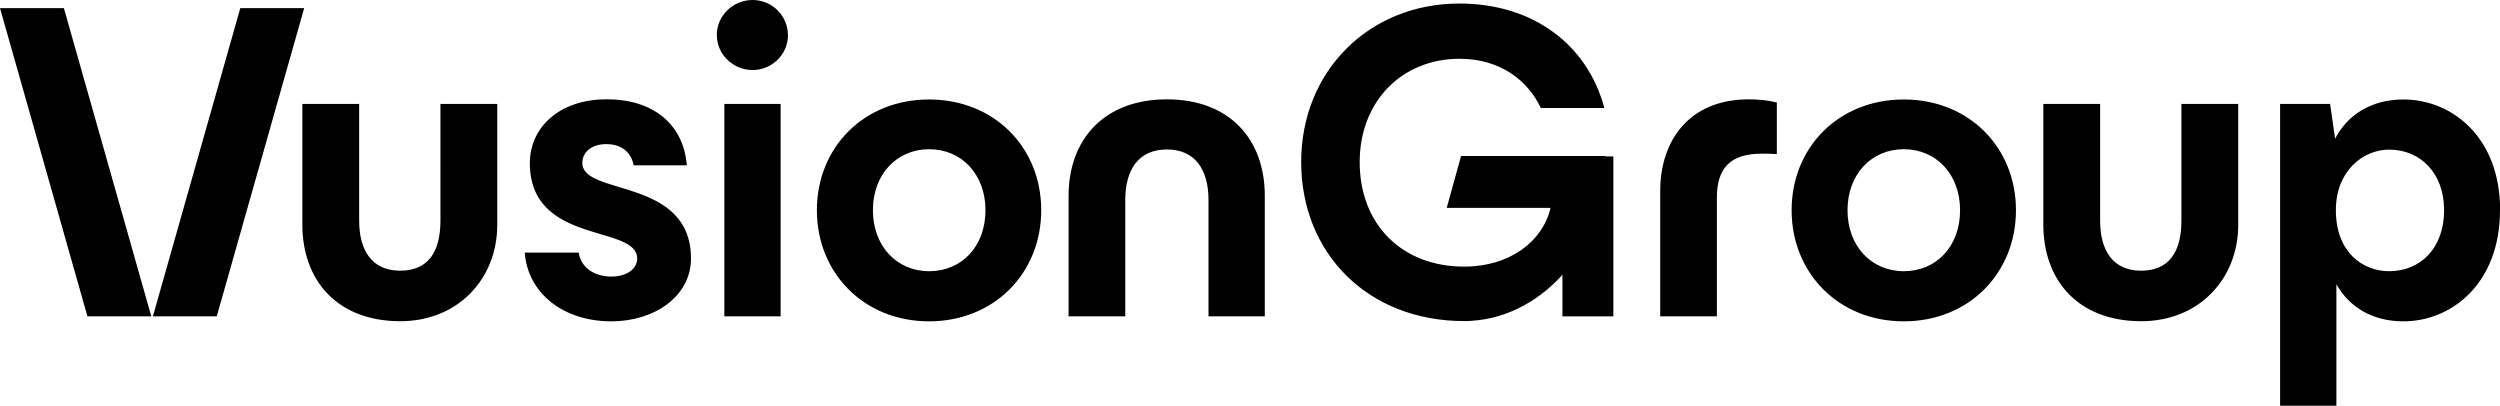 <svg xmlns="http://www.w3.org/2000/svg" id="Ebene_1" viewBox="0 0 191 31"><path d="M23.1,17.16V7.94h4.34v8.91c0,2.35,1.02,3.8,3.07,3.83,2.19.03,3.14-1.42,3.14-3.83V7.94h4.34v9.25c0,4.14-3.04,7.39-7.48,7.35-4.75-.03-7.41-3.11-7.41-7.39ZM40.08,19.3h4.13c.2,1.24,1.3,1.83,2.49,1.83s1.98-.59,1.98-1.38c0-2.62-8.2-1-8.2-7.29,0-2.69,2.22-4.87,5.84-4.87,3.52-.03,5.91,1.87,6.15,5.04h-4.06c-.17-.97-.92-1.62-2.08-1.62s-1.84.62-1.84,1.45c0,2.52,8.3,1.07,8.3,7.29,0,2.9-2.8,4.8-6.08,4.8-3.72,0-6.39-2.18-6.62-5.25ZM54.76,2.69C54.76,1.21,55.99,0,57.5,0c1.49,0,2.69,1.2,2.7,2.68,0,0,0,0,0,.01,0,1.48-1.23,2.66-2.7,2.66s-2.73-1.17-2.73-2.66ZM55.34,24.17V7.94h4.3v16.23s-4.3,0-4.3,0ZM62.41,16.06c0-4.8,3.59-8.46,8.57-8.46s8.57,3.66,8.57,8.46-3.59,8.49-8.57,8.49-8.57-3.69-8.57-8.49ZM75.29,16.06c0-2.73-1.81-4.66-4.3-4.66s-4.3,1.93-4.3,4.66,1.81,4.66,4.3,4.66,4.3-1.9,4.3-4.66ZM81.64,24.17v-9.22c0-4.28,2.7-7.36,7.51-7.36s7.48,3.07,7.48,7.36v9.22h-4.3v-8.88c0-2.38-1.06-3.87-3.18-3.87s-3.18,1.48-3.18,3.87v8.88h-4.34ZM111.62,11.94l-1.09,3.94h7.93c-.58,2.55-3.11,4.49-6.59,4.49-4.82,0-7.99-3.28-7.99-7.98s3.28-7.9,7.62-7.9c3.14,0,5.22,1.66,6.22,3.76h4.85c-1.26-4.76-5.36-7.98-11.07-7.98-6.93,0-12.09,5.18-12.09,12.11s5.05,12.15,12.46,12.15c.19,0,.37,0,.55-.02,5.65-.34,10.25-5.88,10.23-12.14v-.45h-11.02,0ZM126.84,24.17v-9.57c0-3.9,2.25-7.01,6.76-7.01.82,0,1.43.07,2.15.24v3.94c-.51-.03-.96-.03-1.16-.03-2.39,0-3.42,1.11-3.42,3.35v9.08s-4.34,0-4.34,0ZM136.88,16.06c0-4.8,3.59-8.46,8.57-8.46s8.57,3.66,8.57,8.46-3.59,8.49-8.57,8.49-8.57-3.69-8.57-8.49ZM149.75,16.06c0-2.73-1.81-4.66-4.3-4.66s-4.3,1.93-4.3,4.66,1.81,4.66,4.3,4.66,4.3-1.9,4.3-4.66ZM156.11,17.16V7.94h4.34v8.91c0,2.35,1.02,3.8,3.07,3.83,2.18.03,3.14-1.42,3.14-3.83V7.94h4.34v9.25c0,4.14-3.04,7.39-7.48,7.35-4.75-.03-7.41-3.11-7.41-7.39ZM191,16.06c0,5.59-3.69,8.49-7.38,8.49-2.32,0-4.1-1.04-5.12-2.83v9.29h-4.3V7.94h3.82l.38,2.66c.99-1.9,2.84-3,5.23-3,3.69,0,7.38,2.87,7.38,8.46h0ZM186.73,16.06c0-2.83-1.81-4.63-4.2-4.63-1.95,0-4.07,1.59-4.07,4.63,0,3.21,2.05,4.66,4.07,4.66,2.39,0,4.2-1.76,4.2-4.66ZM23.24.62l-6.68,23.55h-4.88L18.36.62h4.88ZM6.68,24.17L0,.62h4.88l6.68,23.55h-4.88Z"></path><path d="M123.26,24.17v-12.22h-3.89v12.22h3.89Z"></path></svg>